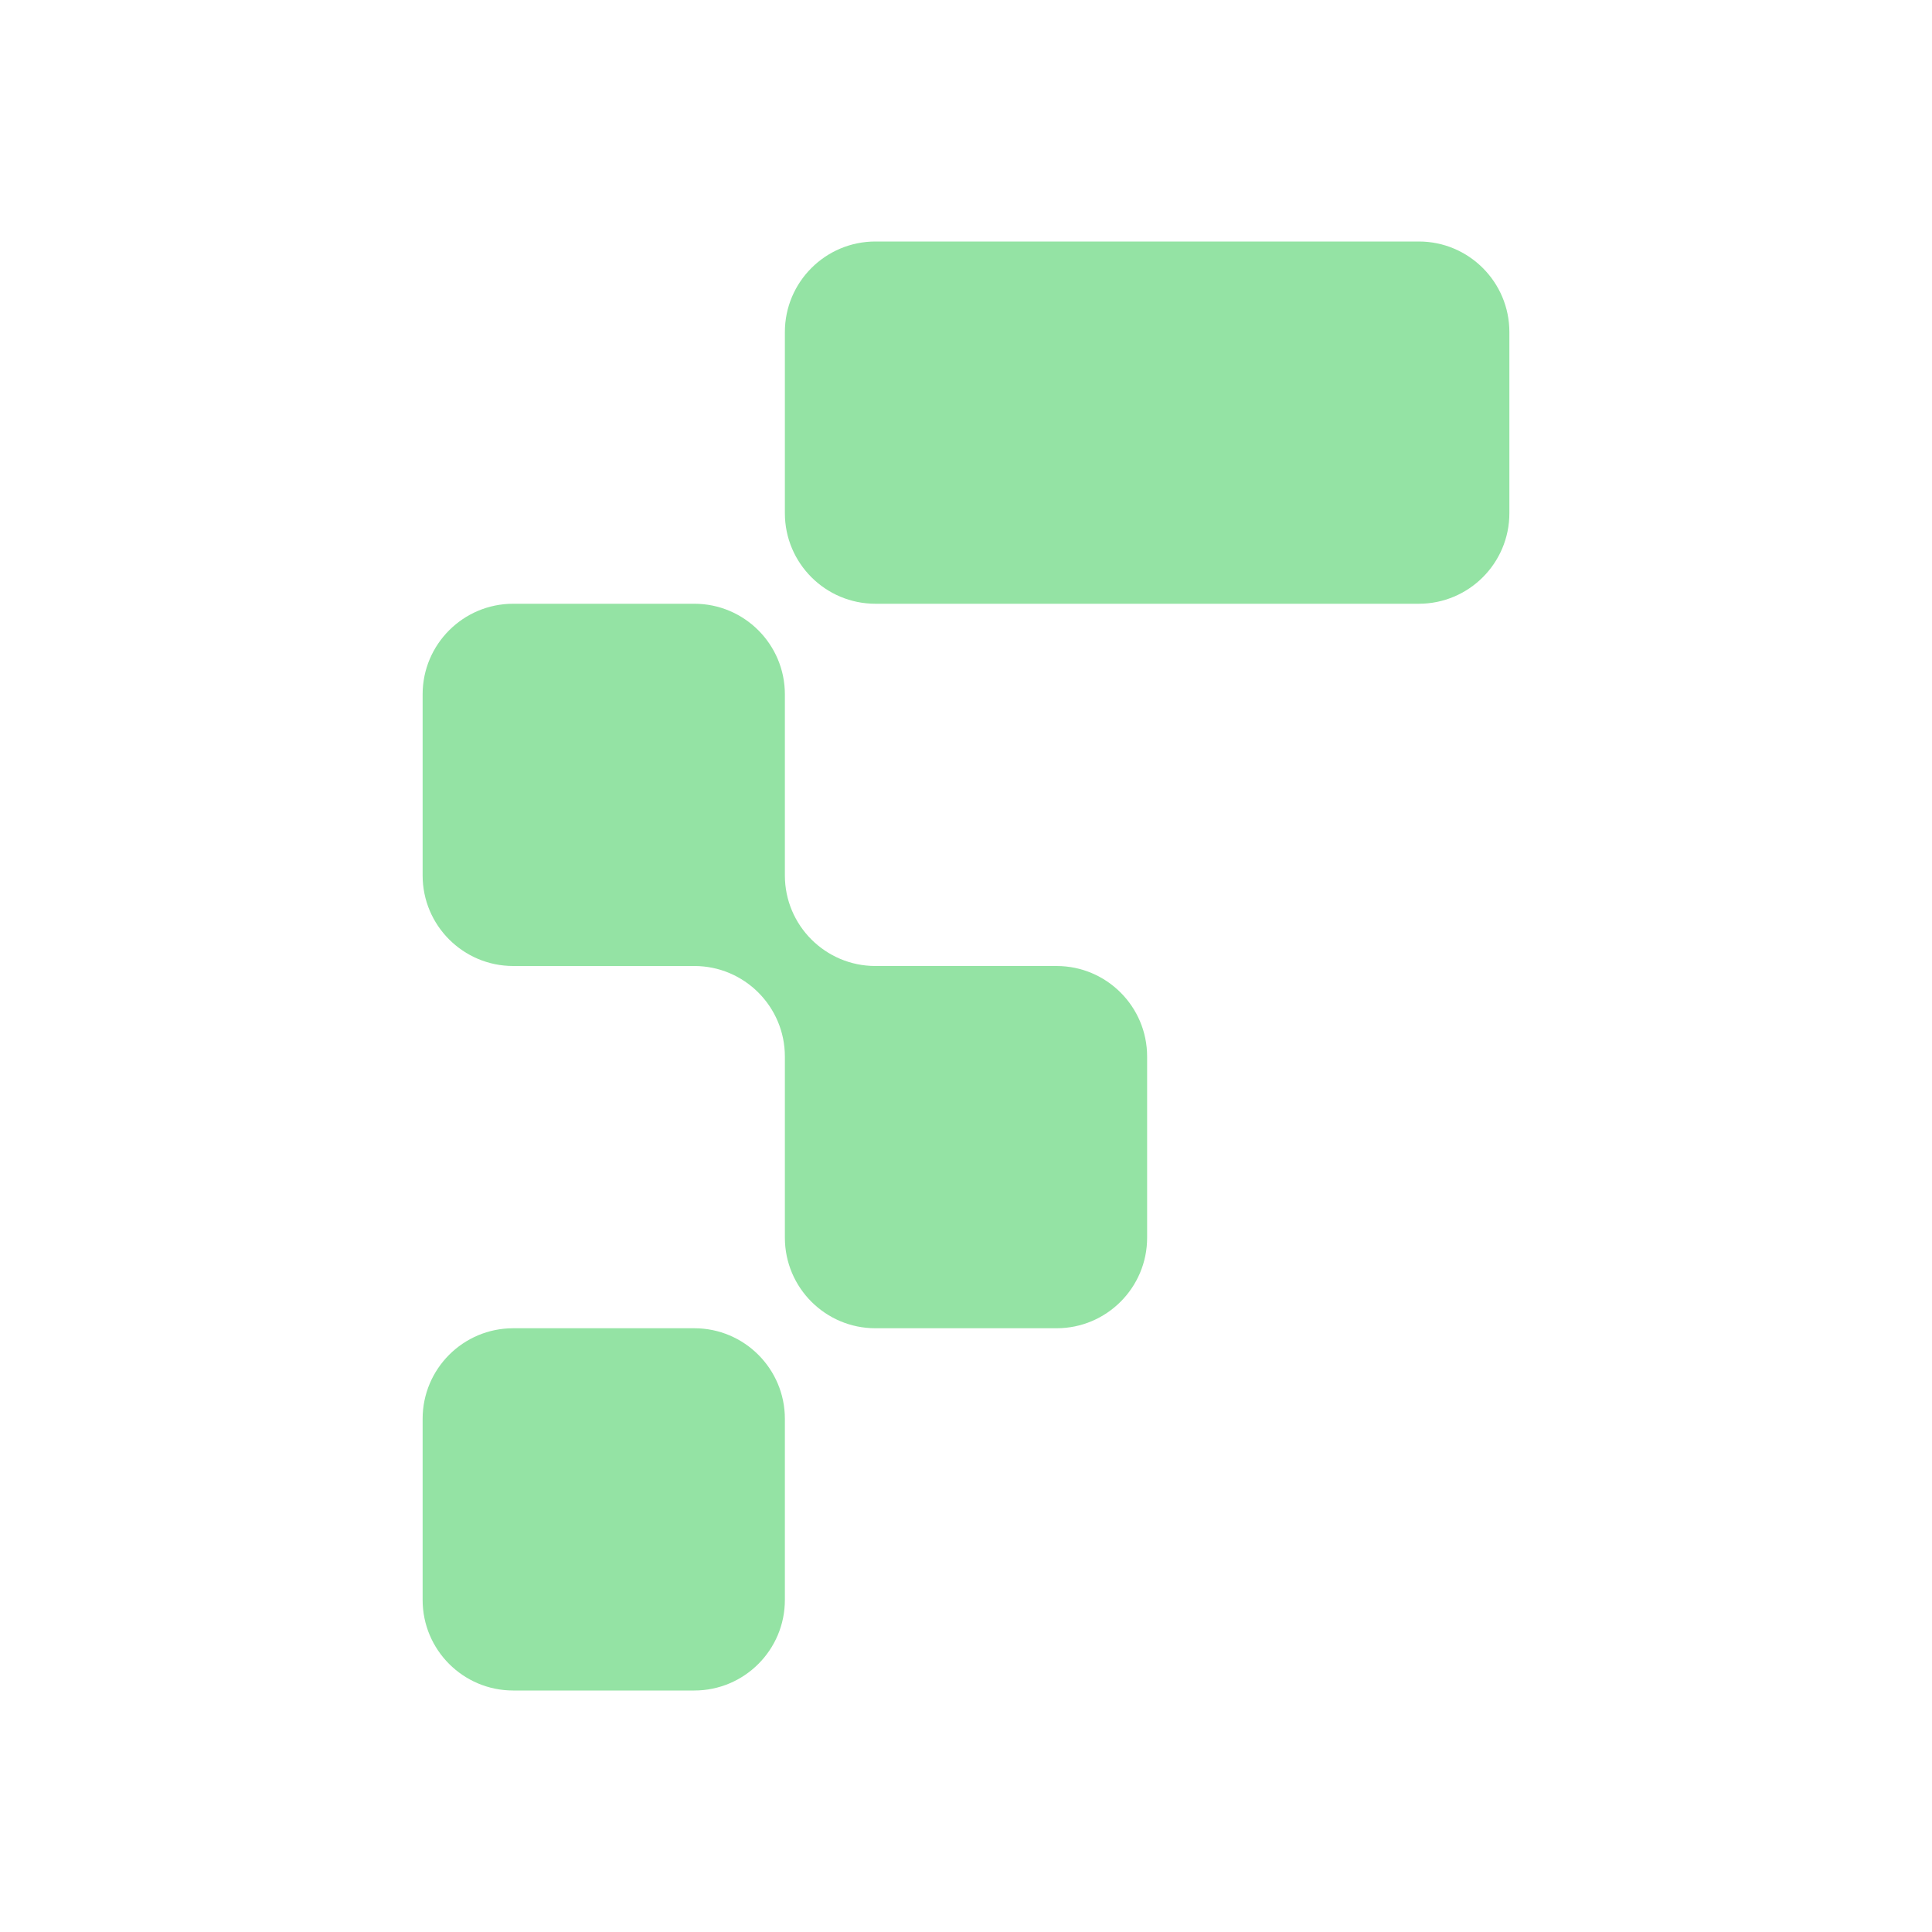 <svg width="32" height="32" viewBox="0 0 32 32" fill="none" xmlns="http://www.w3.org/2000/svg">
<path d="M7 23.5C7 22.672 7.672 22 8.5 22H11.5C12.328 22 13 22.672 13 23.5V26.5C13 27.328 12.328 28 11.5 28H8.5C7.672 28 7 27.328 7 26.5V23.5Z" fill="#94E3A4"/>
<path d="M25 8.5C25 9.328 24.328 10 23.5 10H14.5C13.672 10 13 9.328 13 8.5V5.5C13 4.672 13.672 4 14.5 4H23.5C24.328 4 25 4.672 25 5.5V8.5Z" fill="#94E3A4"/>
<path d="M13 20.5C13 21.328 13.672 22 14.5 22H17.5C18.328 22 19 21.328 19 20.5V17.5C19 16.672 18.328 16 17.5 16H14.5C13.672 16 13 15.328 13 14.5V11.5C13 10.672 12.328 10 11.5 10H8.5C7.672 10 7 10.672 7 11.5V14.5C7 15.328 7.672 16 8.5 16H11.5C12.328 16 13 16.672 13 17.5V20.5Z" fill="#94E3A4"/>
</svg>
